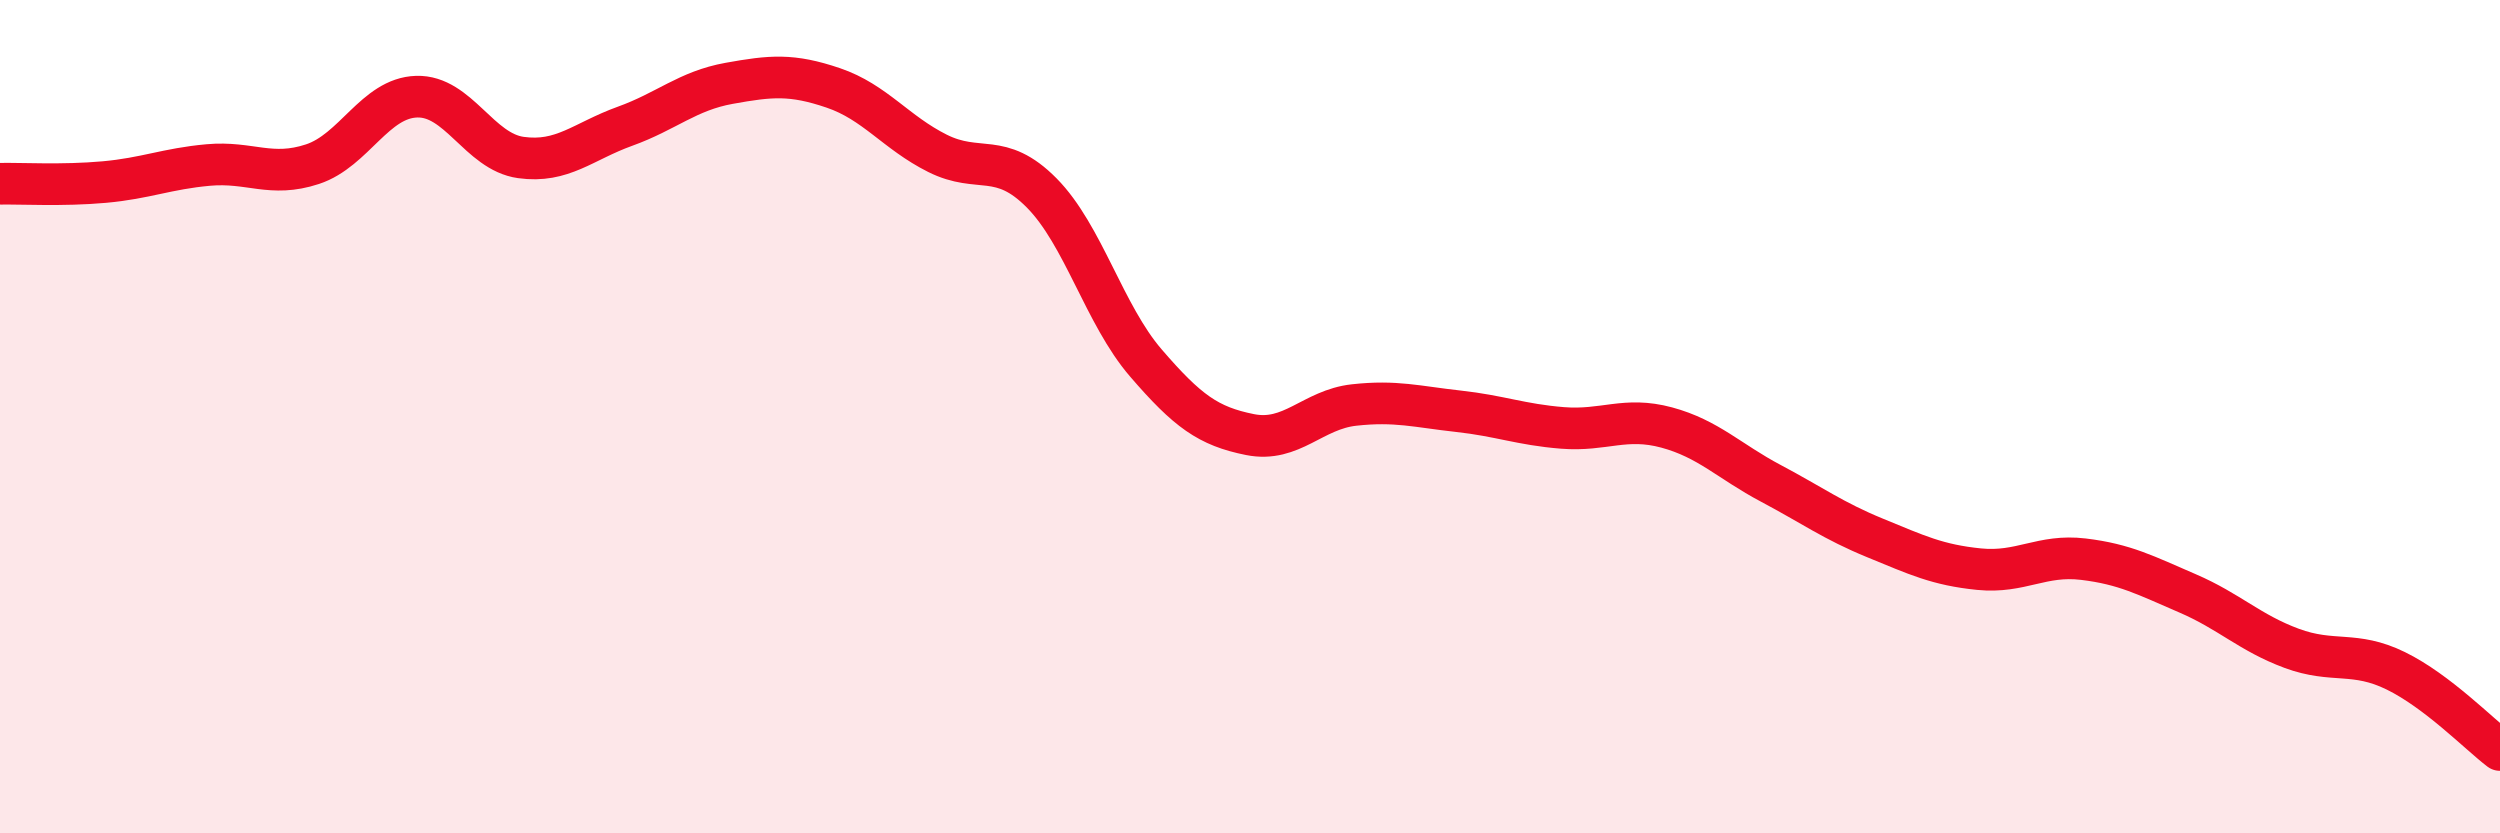 
    <svg width="60" height="20" viewBox="0 0 60 20" xmlns="http://www.w3.org/2000/svg">
      <path
        d="M 0,4.41 C 0.5,4.4 1.5,4.46 2.5,4.37 C 3.5,4.28 4,4.05 5,3.96 C 6,3.87 6.5,4.27 7.5,3.94 C 8.5,3.61 9,2.35 10,2.32 C 11,2.29 11.5,3.64 12.5,3.78 C 13.5,3.92 14,3.39 15,3.03 C 16,2.67 16.5,2.18 17.5,2 C 18.5,1.82 19,1.77 20,2.11 C 21,2.45 21.5,3.18 22.5,3.68 C 23.5,4.18 24,3.62 25,4.63 C 26,5.64 26.5,7.55 27.5,8.71 C 28.5,9.87 29,10.23 30,10.43 C 31,10.63 31.5,9.83 32.5,9.72 C 33.5,9.61 34,9.76 35,9.87 C 36,9.98 36.5,10.19 37.5,10.27 C 38.5,10.35 39,9.99 40,10.26 C 41,10.53 41.5,11.07 42.5,11.6 C 43.5,12.13 44,12.5 45,12.91 C 46,13.32 46.5,13.56 47.5,13.66 C 48.5,13.76 49,13.3 50,13.42 C 51,13.54 51.5,13.81 52.5,14.24 C 53.5,14.67 54,15.19 55,15.56 C 56,15.93 56.5,15.61 57.5,16.1 C 58.5,16.59 59.5,17.62 60,18L60 20L0 20Z"
        fill="#EB0A25"
        opacity="0.1"
        stroke-linecap="round"
        stroke-linejoin="round"
      />
      <path
        d="M 0,4.41 C 0.5,4.4 1.5,4.46 2.5,4.37 C 3.5,4.28 4,4.05 5,3.96 C 6,3.87 6.5,4.27 7.5,3.94 C 8.5,3.61 9,2.35 10,2.32 C 11,2.29 11.5,3.64 12.5,3.78 C 13.5,3.92 14,3.39 15,3.03 C 16,2.67 16.5,2.18 17.5,2 C 18.5,1.82 19,1.77 20,2.11 C 21,2.45 21.5,3.18 22.5,3.68 C 23.5,4.18 24,3.62 25,4.63 C 26,5.64 26.5,7.55 27.5,8.71 C 28.5,9.87 29,10.23 30,10.43 C 31,10.63 31.5,9.83 32.5,9.72 C 33.5,9.61 34,9.76 35,9.87 C 36,9.98 36.5,10.19 37.5,10.27 C 38.5,10.35 39,9.99 40,10.26 C 41,10.53 41.5,11.07 42.5,11.6 C 43.5,12.13 44,12.5 45,12.91 C 46,13.32 46.5,13.56 47.5,13.66 C 48.5,13.76 49,13.3 50,13.42 C 51,13.54 51.5,13.81 52.5,14.24 C 53.5,14.67 54,15.19 55,15.56 C 56,15.93 56.5,15.61 57.5,16.1 C 58.5,16.59 59.5,17.62 60,18"
        stroke="#EB0A25"
        stroke-width="1"
        fill="none"
        stroke-linecap="round"
        stroke-linejoin="round"
      />
    </svg>
  